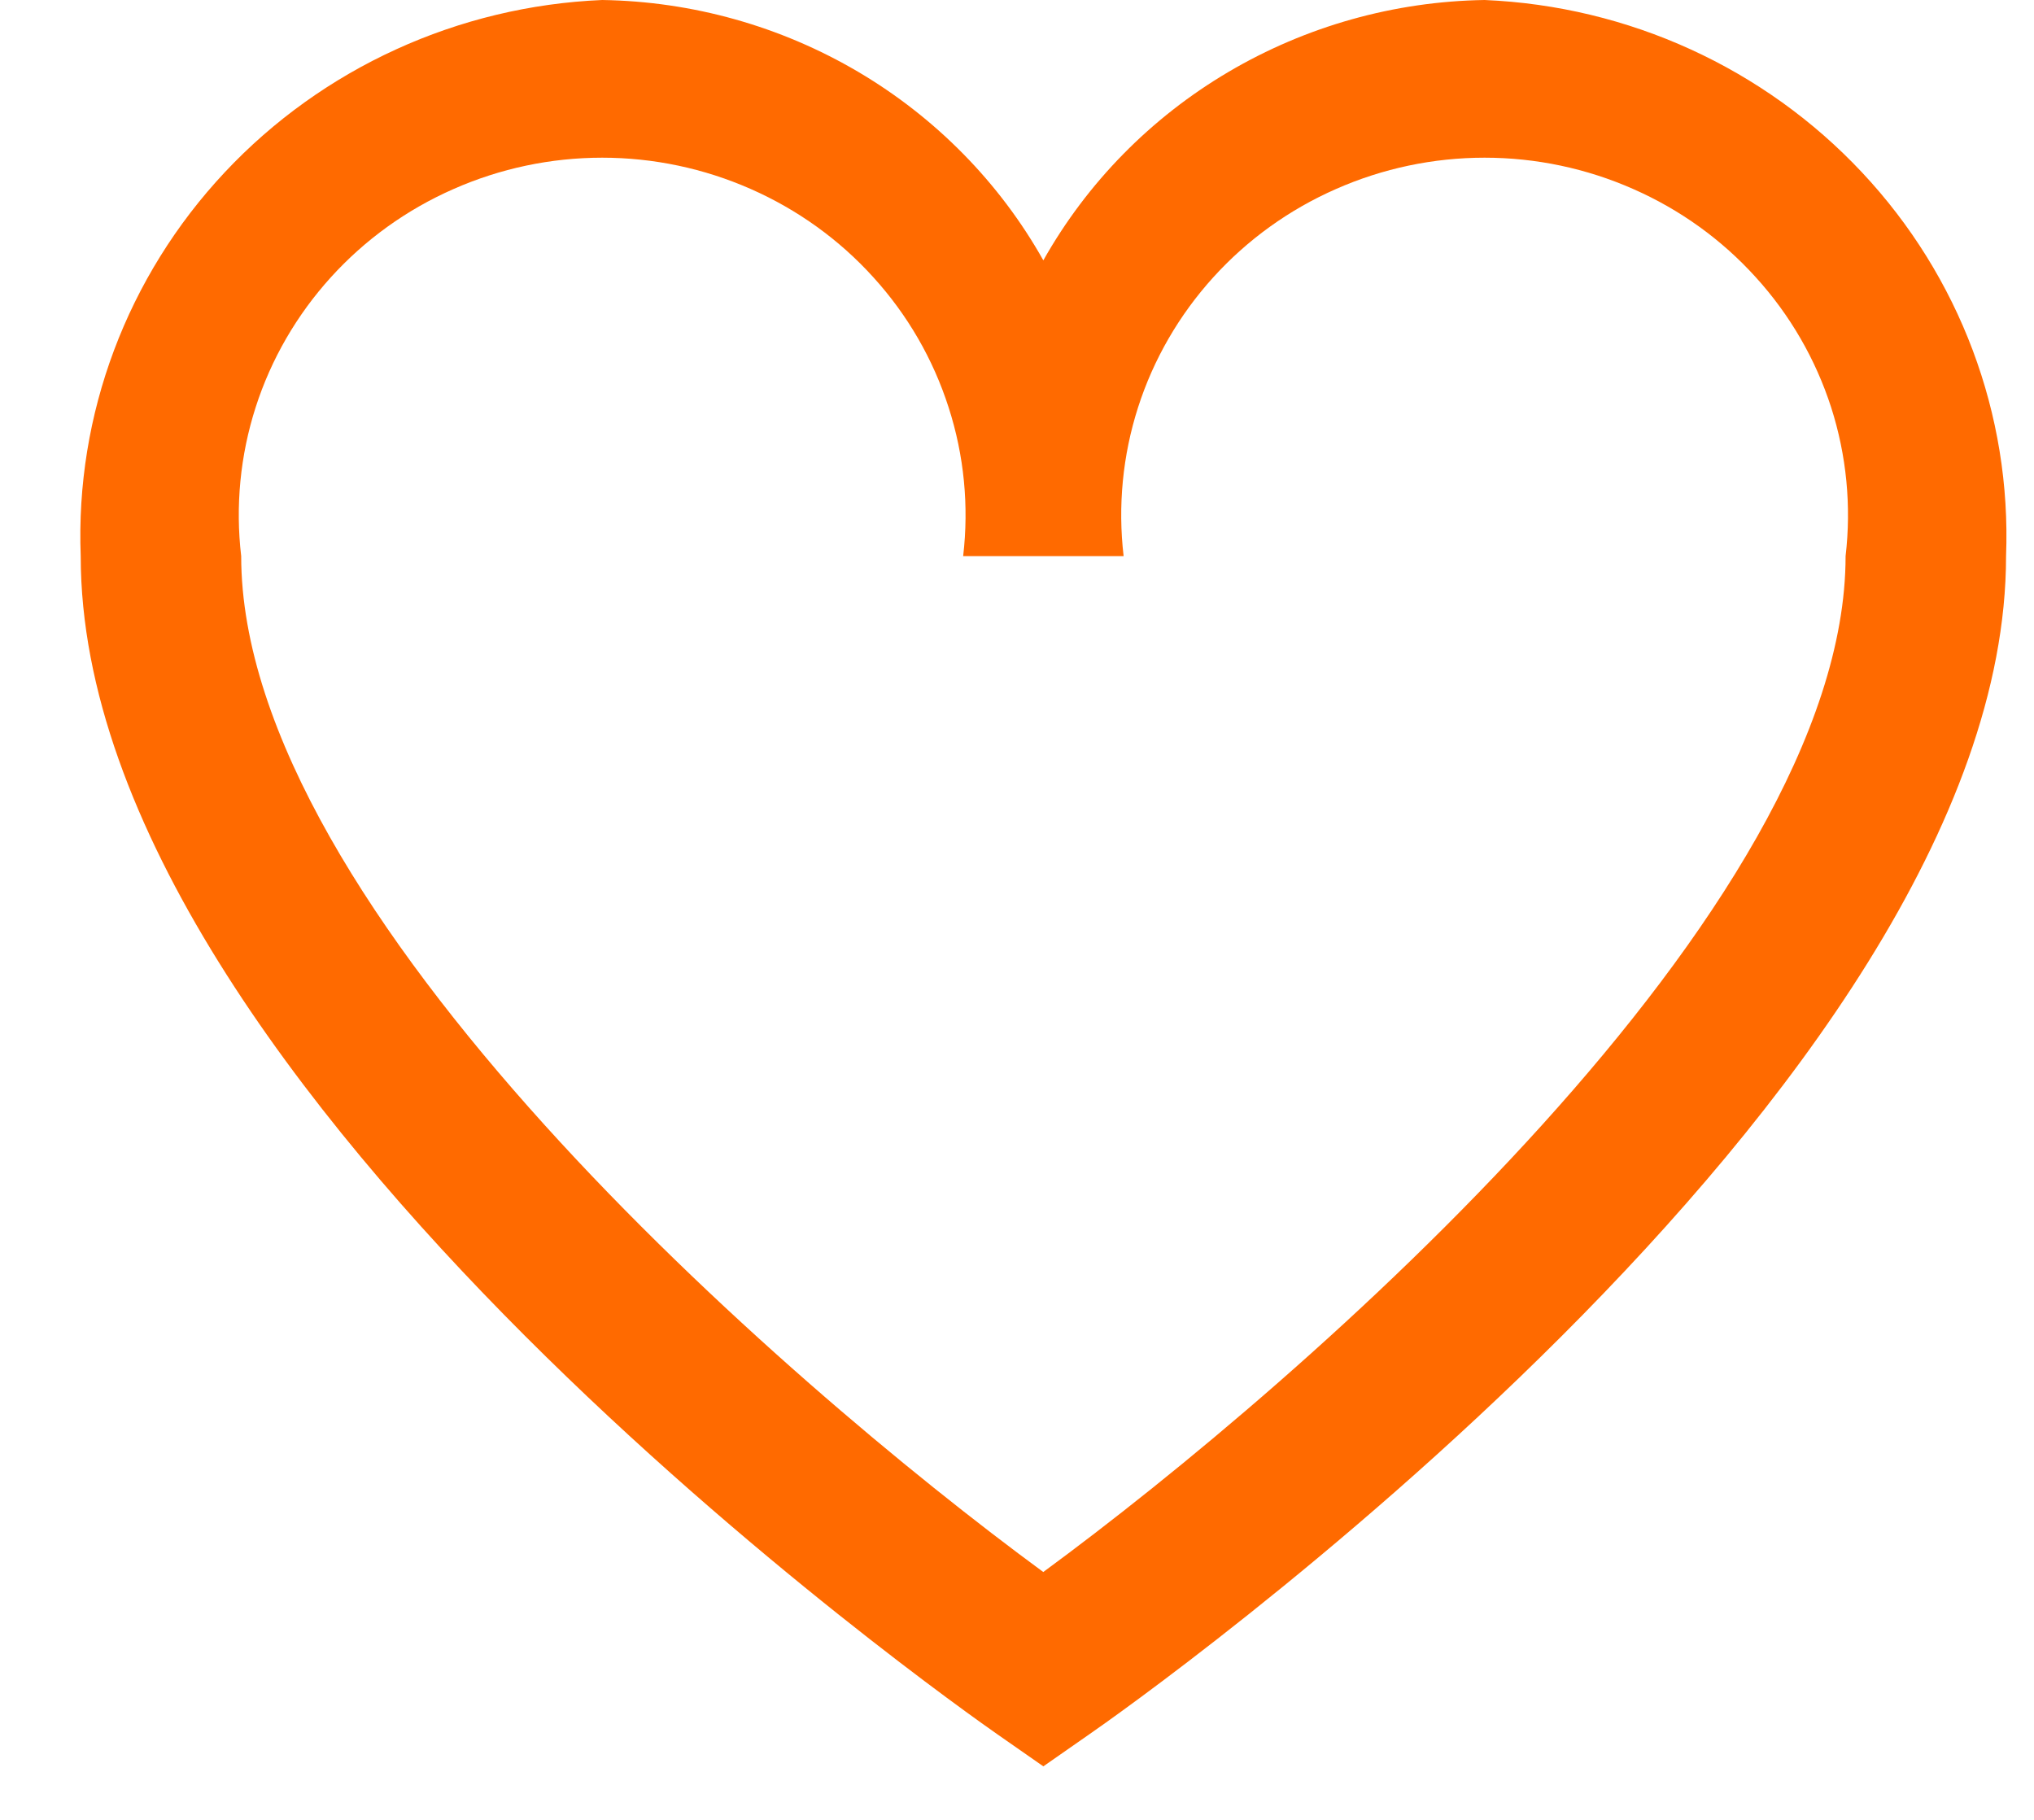 <svg width="19" height="17" viewBox="0 0 19 17" fill="none" xmlns="http://www.w3.org/2000/svg">
<path d="M13.868 0C13.024 0.013 12.199 0.245 11.475 0.672C10.751 1.099 10.155 1.706 9.746 2.432C9.338 1.706 8.741 1.099 8.018 0.672C7.294 0.245 6.469 0.013 5.625 0C4.28 0.057 3.012 0.636 2.099 1.61C1.187 2.583 0.703 3.872 0.754 5.195C0.754 10.188 8.964 15.954 9.313 16.198L9.746 16.5L10.179 16.198C10.529 15.957 18.739 10.188 18.739 5.195C18.79 3.872 18.306 2.583 17.393 1.61C16.48 0.636 15.213 0.057 13.868 0ZM9.746 14.685C7.308 12.895 2.253 8.496 2.253 5.195C2.198 4.727 2.244 4.254 2.388 3.805C2.532 3.356 2.772 2.942 3.09 2.591C3.409 2.239 3.799 1.958 4.236 1.766C4.673 1.573 5.146 1.473 5.625 1.473C6.103 1.473 6.577 1.573 7.014 1.766C7.45 1.958 7.841 2.239 8.159 2.591C8.478 2.942 8.717 3.356 8.861 3.805C9.006 4.254 9.052 4.727 8.997 5.195H10.496C10.441 4.727 10.487 4.254 10.631 3.805C10.775 3.356 11.015 2.942 11.333 2.591C11.652 2.239 12.042 1.958 12.479 1.766C12.916 1.573 13.389 1.473 13.868 1.473C14.347 1.473 14.82 1.573 15.257 1.766C15.694 1.958 16.084 2.239 16.402 2.591C16.721 2.942 16.96 3.356 17.105 3.805C17.249 4.254 17.295 4.727 17.24 5.195C17.24 8.497 12.182 12.895 9.745 14.685H9.746Z" fill="#FF6A00"/>
</svg>
